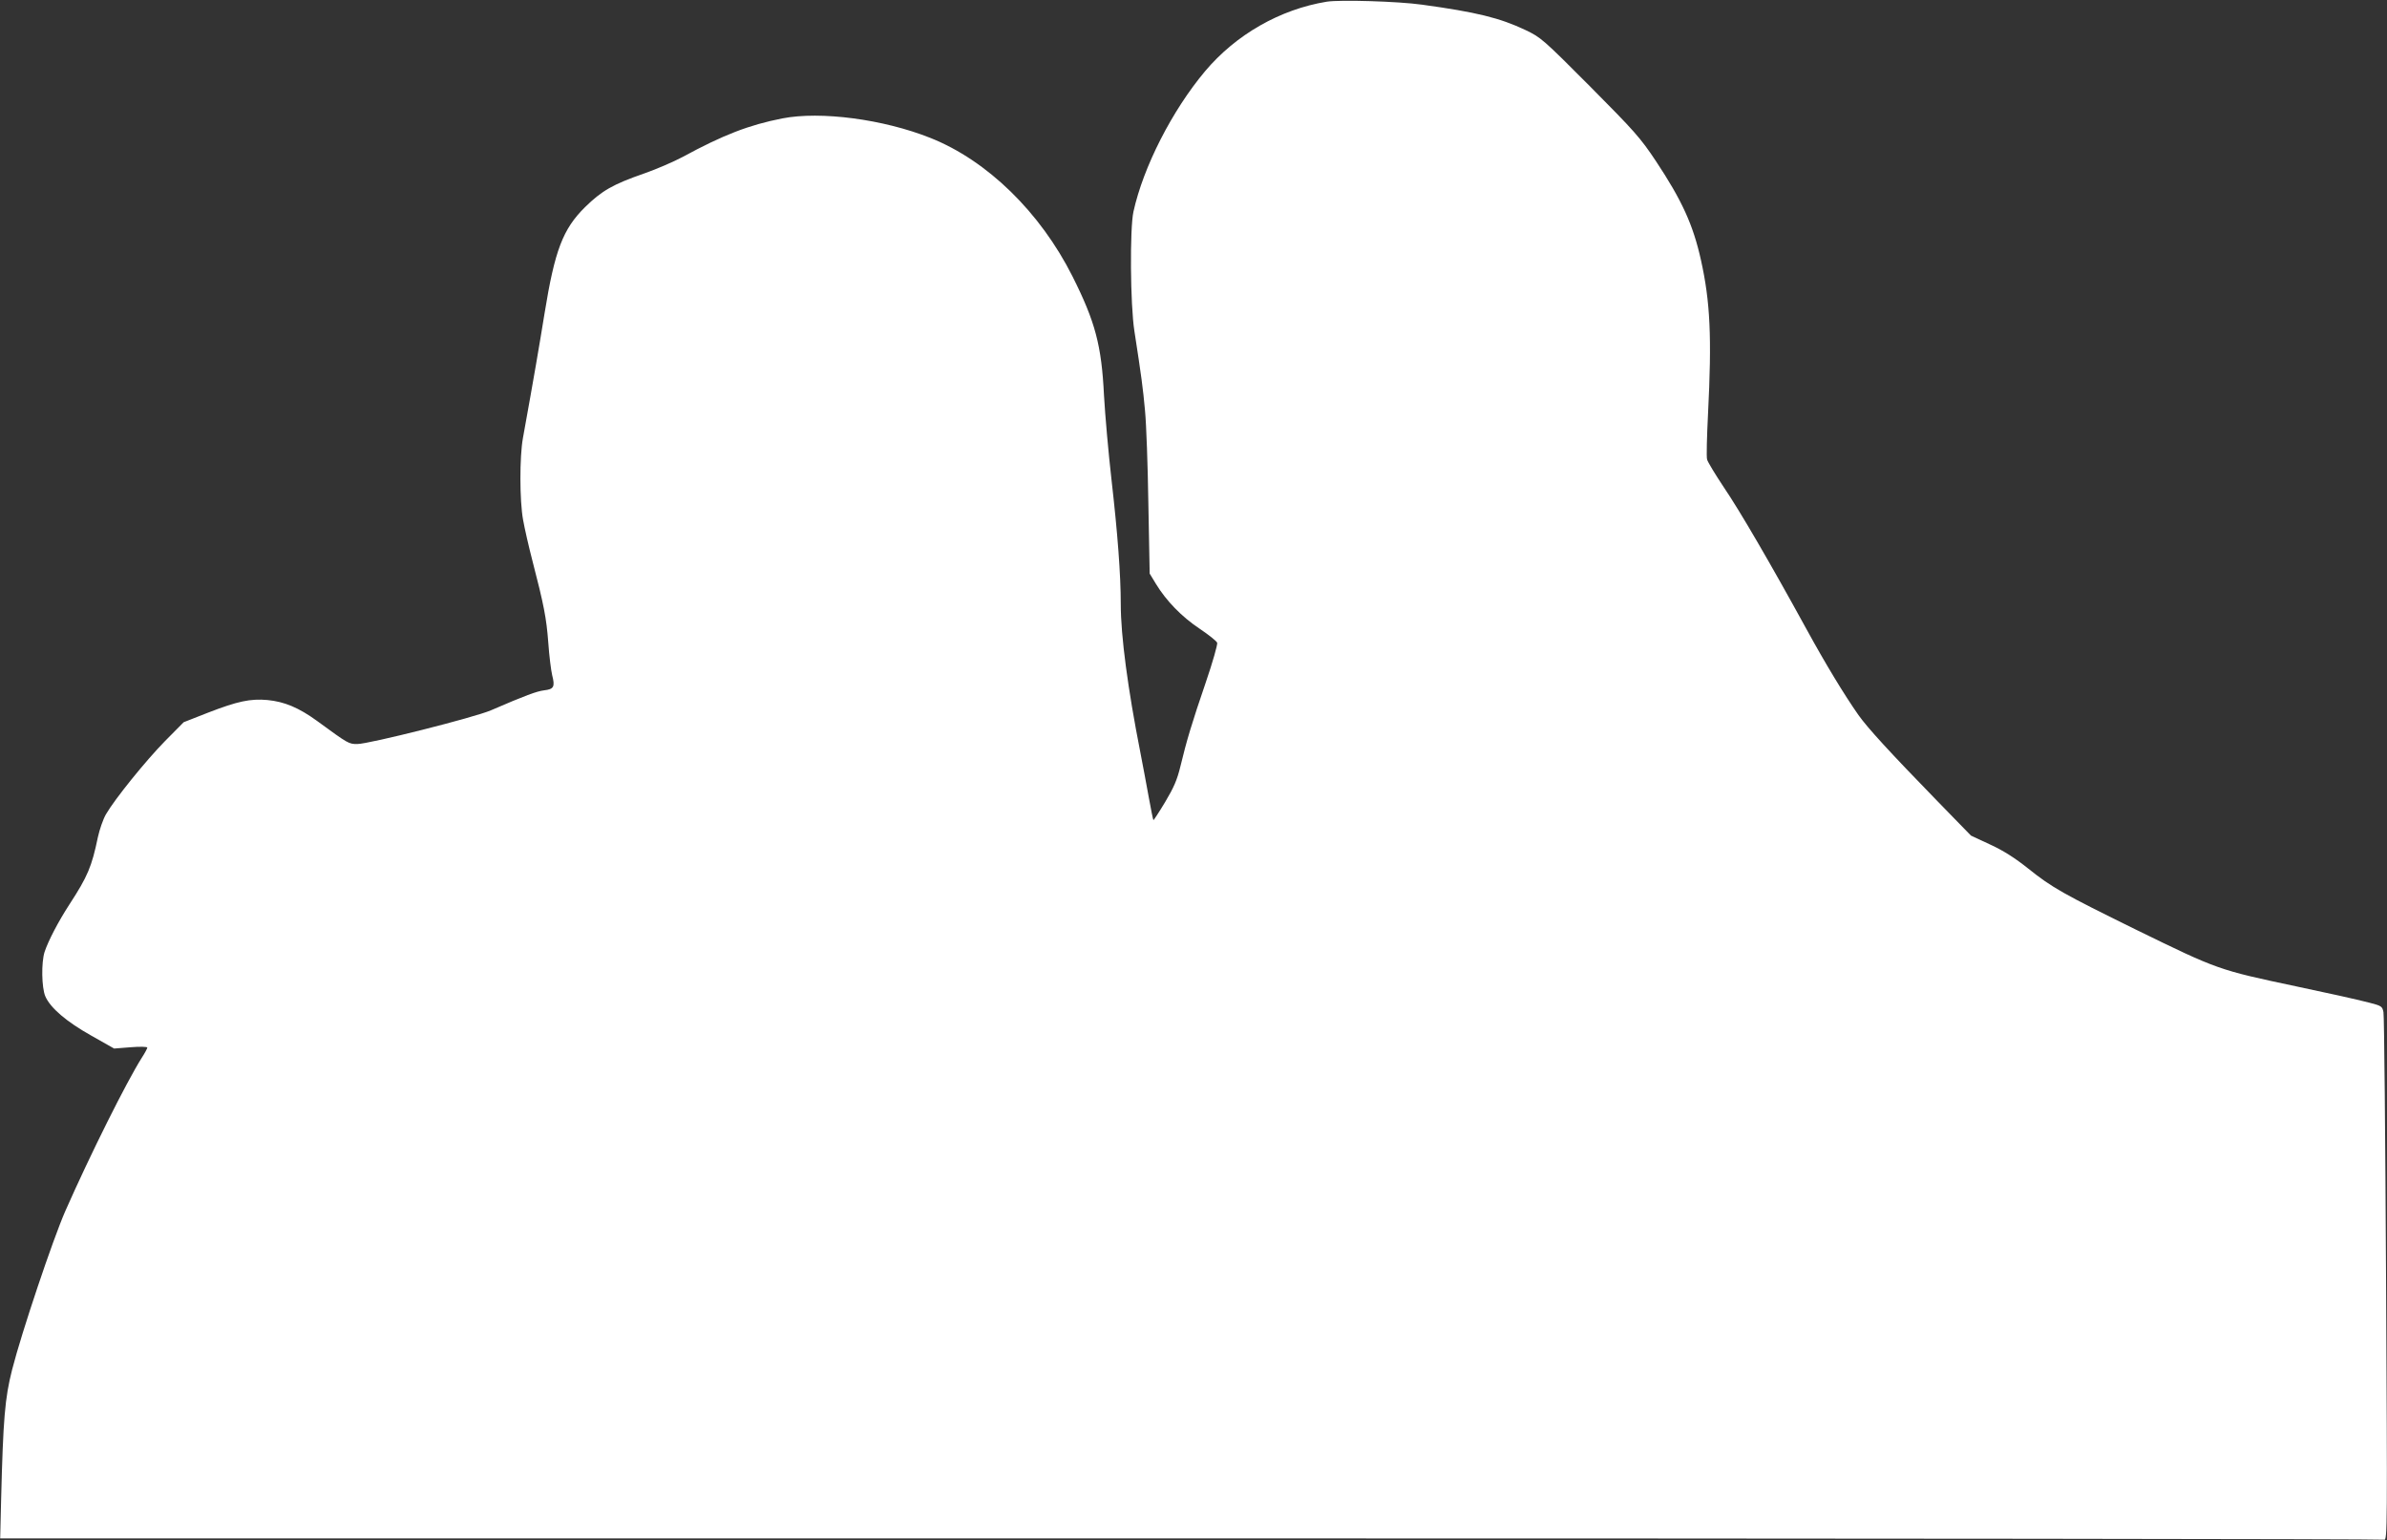 <?xml version="1.0" standalone="no"?>
<!DOCTYPE svg PUBLIC "-//W3C//DTD SVG 20010904//EN"
 "http://www.w3.org/TR/2001/REC-SVG-20010904/DTD/svg10.dtd">
<svg version="1.0" xmlns="http://www.w3.org/2000/svg"
 width="1280pt" height="826pt" viewBox="0 0 1280 826"
 preserveAspectRatio="xMidYMid meet">
<rect x="0" y="0" width="1280" height="826" fill="#333333" stroke="none"/>
<g transform="translate(0,826) scale(0.1,-0.1)"
fill="#ffffff" stroke="none">
<path d="M7115 8251 c-251 -41 -487 -176 -653 -373 -177 -211 -331 -513 -384
-753 -20 -91 -17 -500 5 -640 38 -246 46 -306 57 -427 7 -71 15 -296 18 -501
l7 -373 34 -56 c55 -90 137 -175 233 -239 49 -33 92 -67 95 -76 3 -8 -24 -104
-61 -212 -75 -219 -103 -313 -136 -450 -18 -74 -35 -113 -82 -192 -33 -55 -62
-99 -63 -97 -2 2 -13 57 -25 123 -12 66 -32 174 -45 240 -67 340 -105 625
-105 794 0 160 -17 382 -50 671 -16 140 -34 343 -40 450 -13 268 -47 395 -169
638 -173 344 -457 621 -761 742 -253 101 -590 145 -795 105 -178 -35 -316 -88
-535 -207 -47 -25 -139 -65 -205 -88 -170 -59 -228 -93 -318 -181 -119 -118
-162 -231 -217 -570 -27 -167 -56 -338 -116 -669 -18 -100 -18 -334 1 -438 8
-45 30 -142 49 -215 63 -243 76 -311 86 -442 5 -72 15 -151 21 -176 16 -62 9
-75 -43 -81 -40 -5 -100 -27 -285 -107 -87 -38 -655 -181 -717 -181 -46 0 -48
1 -216 124 -98 71 -174 103 -266 112 -91 8 -159 -6 -319 -68 l-130 -51 -100
-101 c-102 -104 -269 -310 -317 -393 -15 -26 -34 -81 -43 -122 -33 -159 -55
-211 -152 -360 -61 -94 -114 -196 -134 -256 -18 -57 -16 -191 4 -238 27 -62
113 -136 247 -211 l122 -69 89 7 c49 4 89 3 89 -2 0 -4 -13 -29 -30 -55 -82
-130 -274 -514 -410 -822 -67 -153 -234 -650 -285 -850 -39 -153 -48 -264 -59
-698 l-5 -207 6384 0 c3511 0 6391 -3 6400 -7 17 -6 17 74 10 1395 -4 771 -10
1416 -14 1434 -6 31 -10 34 -76 51 -70 18 -223 52 -390 87 -420 89 -420 89
-860 304 -394 194 -450 225 -580 329 -69 55 -131 95 -203 128 l-103 48 -183
188 c-253 260 -370 388 -420 458 -77 110 -176 273 -280 463 -193 352 -359 637
-443 760 -45 68 -86 135 -89 148 -4 14 -1 123 5 243 21 412 12 603 -38 827
-42 189 -102 320 -242 531 -84 126 -115 160 -353 400 -252 253 -264 263 -346
302 -137 65 -263 96 -555 136 -129 18 -438 27 -510 16z"/>
</g>
</svg>
